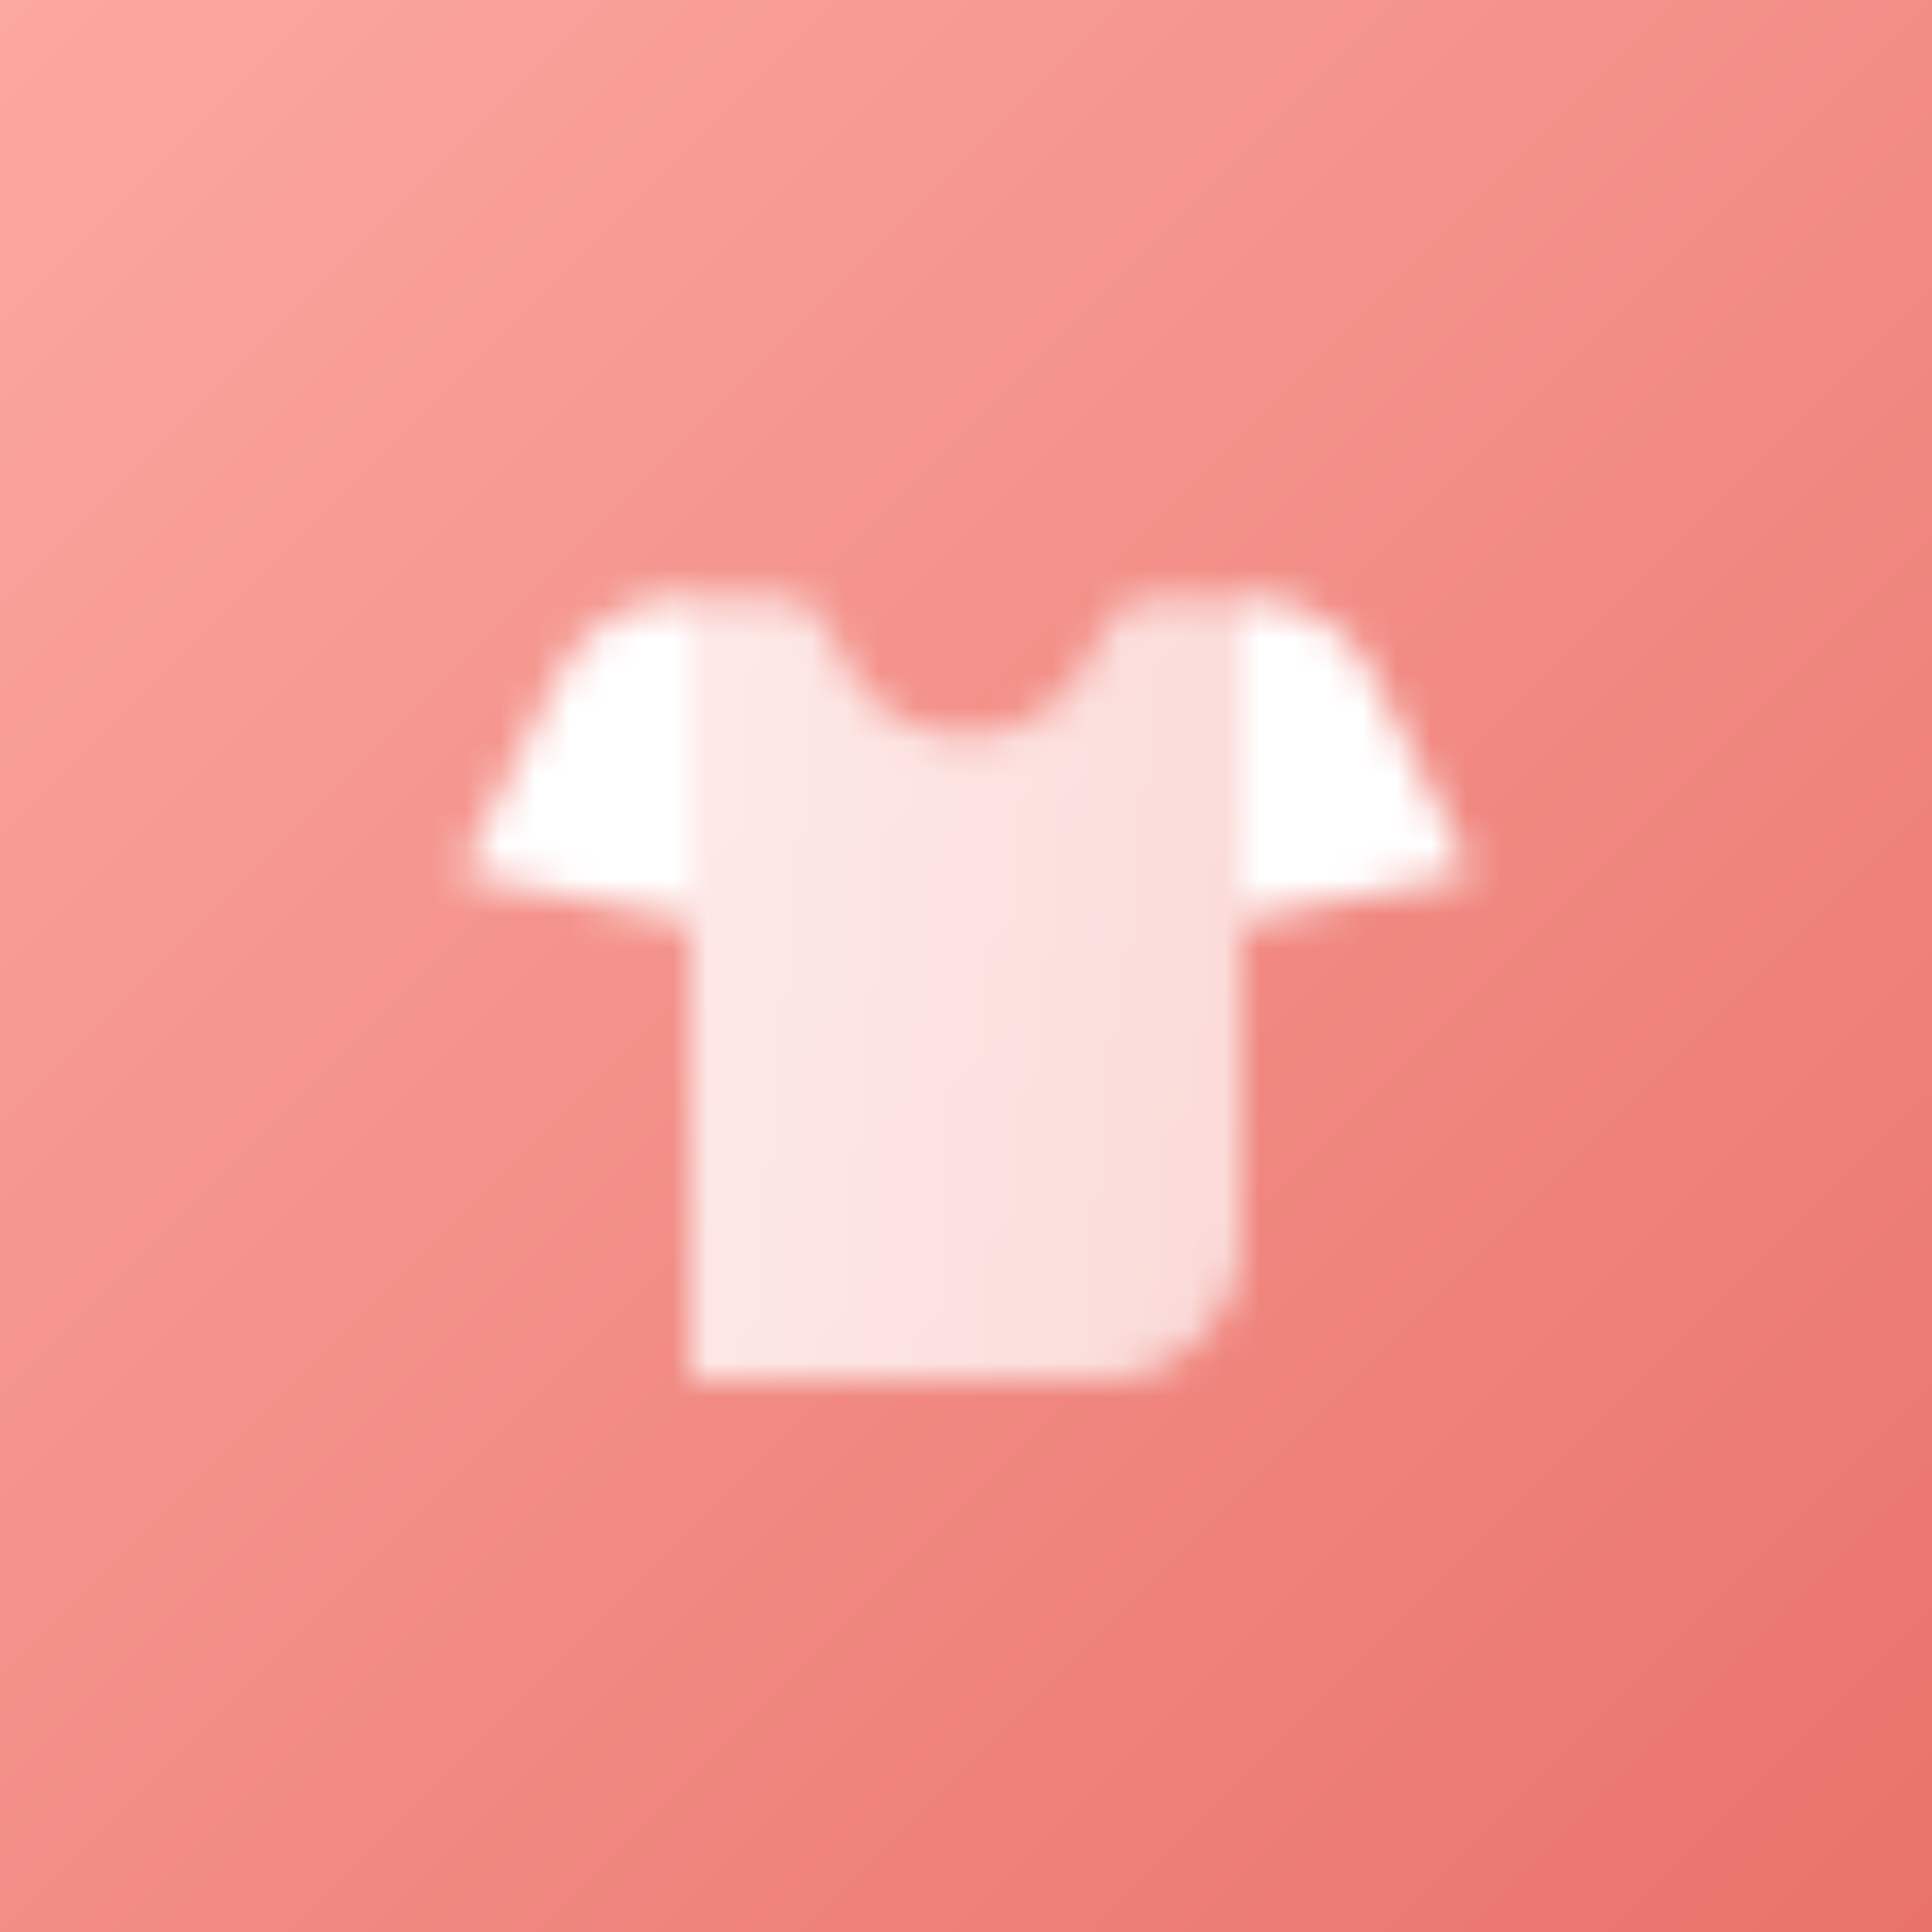 <svg width="56" height="56" viewBox="0 0 56 56" fill="none" xmlns="http://www.w3.org/2000/svg">
<rect x="0" y="0" width="56" height="56" fill="#333333" stroke="none"/>
<rect width="56" height="56" fill="url(#paint0_linear_802_15726)"/>
<mask id="mask0_802_15726" style="mask-type:alpha" maskUnits="userSpaceOnUse" x="13" y="17" width="30" height="23">
<path fill-rule="evenodd" clip-rule="evenodd" d="M19.806 17.333C18.291 17.333 16.905 18.189 16.228 19.544L13.334 25.333L20 26.667V17.333H19.806ZM36.195 17.333C37.71 17.333 39.095 18.189 39.772 19.544L42.667 25.333L36 26.667V17.333H36.195Z" fill="black"/>
<path d="M22.667 17.333H20L20 40H32C34.209 40 36 38.209 36 36L36 17.333H33.333C32.597 17.333 32.022 17.947 31.781 18.642C31.239 20.209 29.751 21.333 28 21.333C26.249 21.333 24.761 20.209 24.219 18.642C23.978 17.947 23.403 17.333 22.667 17.333Z" fill="url(#paint1_linear_802_15726)"/>
</mask>
<g mask="url(#mask0_802_15726)">
<path d="M12 12H44V44H12V12Z" fill="white"/>
</g>
<defs>
<linearGradient id="paint0_linear_802_15726" x1="0" y1="0" x2="56" y2="56" gradientUnits="userSpaceOnUse">
<stop stop-color="#FBA8A1"/>
<stop offset="1" stop-color="#E9736B"/>
</linearGradient>
<linearGradient id="paint1_linear_802_15726" x1="20" y1="29.333" x2="36" y2="29.333" gradientUnits="userSpaceOnUse">
<stop stop-opacity="0.8"/>
<stop offset="1" stop-opacity="0.7"/>
</linearGradient>
</defs>
</svg>
